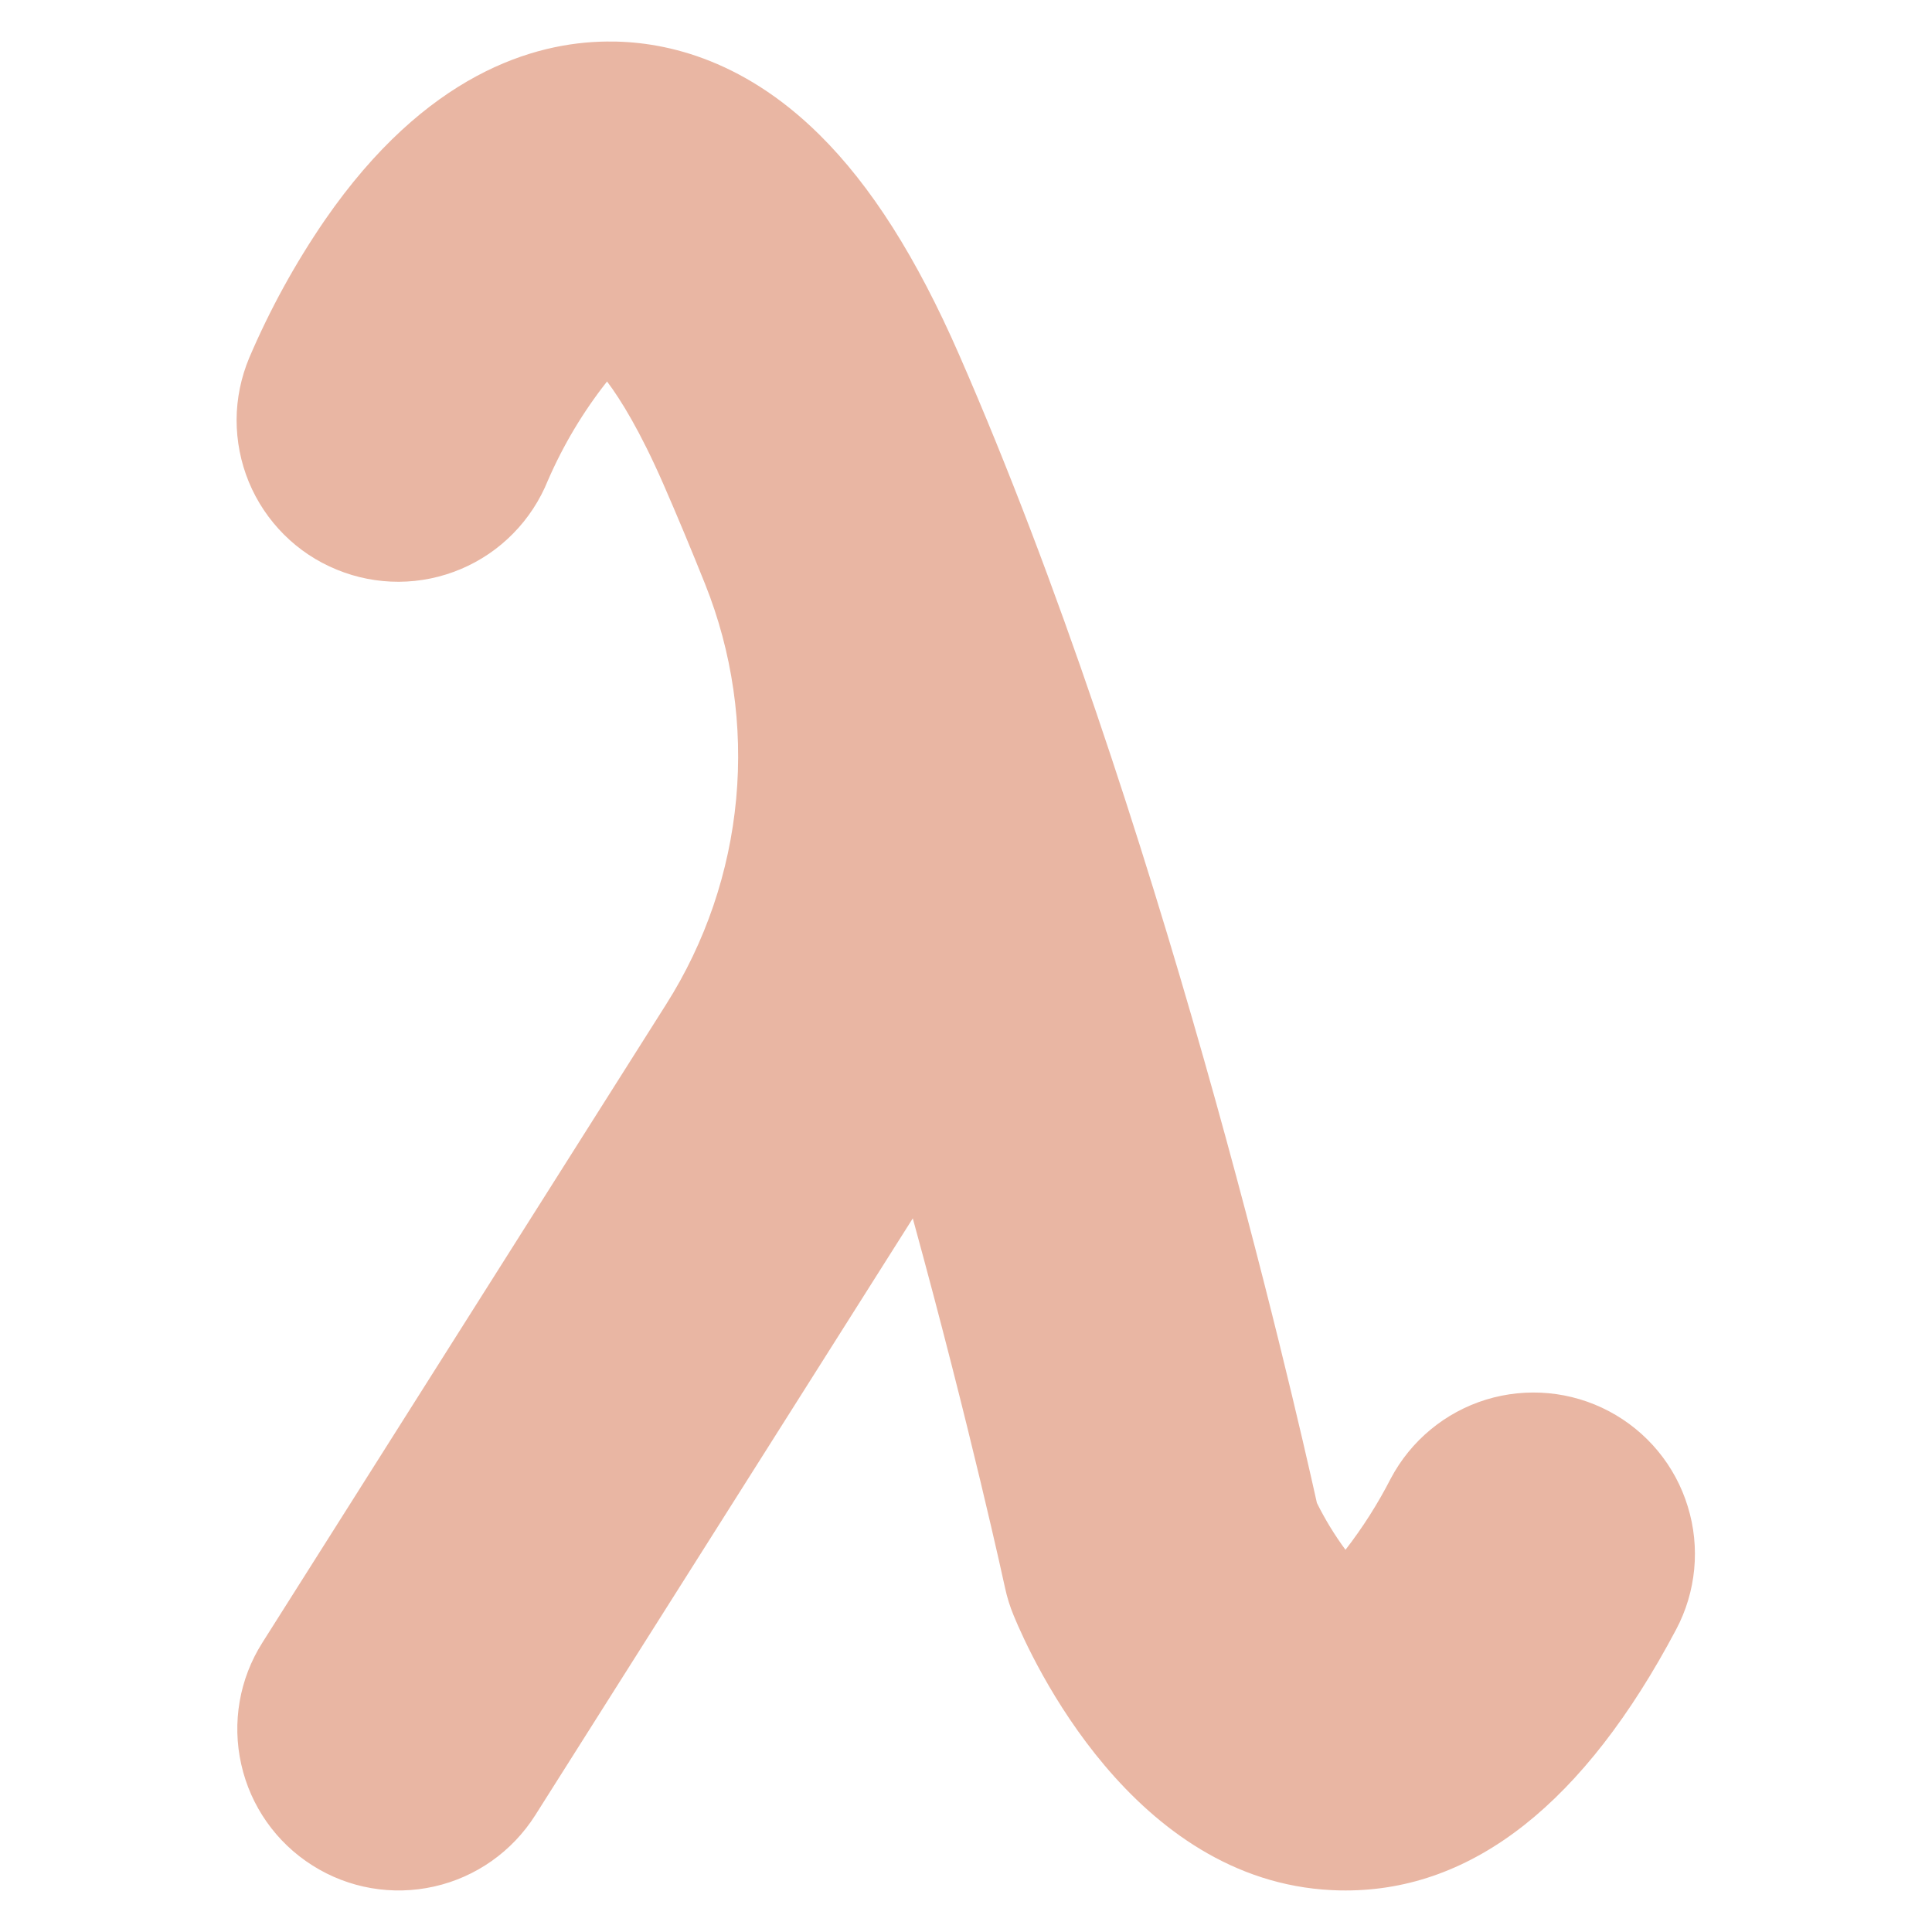 <svg preserveAspectRatio="none" width="100%" height="100%" overflow="visible" style="display: block;" viewBox="0 0 24 24" fill="none" xmlns="http://www.w3.org/2000/svg">
<g id="lambda">
<path id="Vector" d="M19.988 17.531C19.517 17.282 18.968 17.231 18.459 17.387C17.951 17.544 17.526 17.896 17.277 18.366C17.117 18.678 16.929 18.975 16.714 19.252C16.579 19.069 16.46 18.874 16.359 18.67C16.058 17.311 14.396 10.078 11.913 4.403C11.387 3.201 10.821 2.308 10.181 1.675C9.2 0.703 8.203 0.507 7.536 0.516C6.632 0.525 5.291 0.918 4.039 2.729C3.669 3.268 3.353 3.843 3.096 4.445C2.994 4.689 2.94 4.951 2.939 5.215C2.939 5.48 2.99 5.742 3.091 5.987C3.192 6.232 3.341 6.454 3.528 6.641C3.715 6.828 3.938 6.976 4.183 7.076C4.428 7.177 4.69 7.228 4.955 7.227C5.219 7.226 5.481 7.172 5.725 7.069C5.969 6.966 6.19 6.816 6.375 6.627C6.561 6.438 6.707 6.214 6.806 5.969C6.997 5.529 7.244 5.115 7.541 4.739C7.71 4.963 7.951 5.353 8.239 6.01C8.416 6.415 8.589 6.831 8.758 7.253C9.097 8.1 9.229 9.015 9.145 9.924C9.061 10.832 8.763 11.707 8.274 12.478L3.259 20.406C2.974 20.855 2.88 21.399 2.997 21.918C3.113 22.437 3.431 22.889 3.881 23.173C4.33 23.458 4.874 23.552 5.393 23.435C5.912 23.319 6.363 23 6.648 22.551L11.339 15.135C12.061 17.766 12.477 19.688 12.485 19.725C12.51 19.842 12.546 19.957 12.592 20.068C12.818 20.617 14.07 23.361 16.546 23.48C16.603 23.483 16.659 23.484 16.716 23.484C18.302 23.484 19.682 22.395 20.821 20.243C20.945 20.01 21.021 19.755 21.046 19.493C21.071 19.231 21.044 18.966 20.966 18.714C20.889 18.462 20.763 18.228 20.595 18.025C20.427 17.822 20.22 17.654 19.988 17.531Z" fill="#E9B6A3"/>
</g>
</svg>
